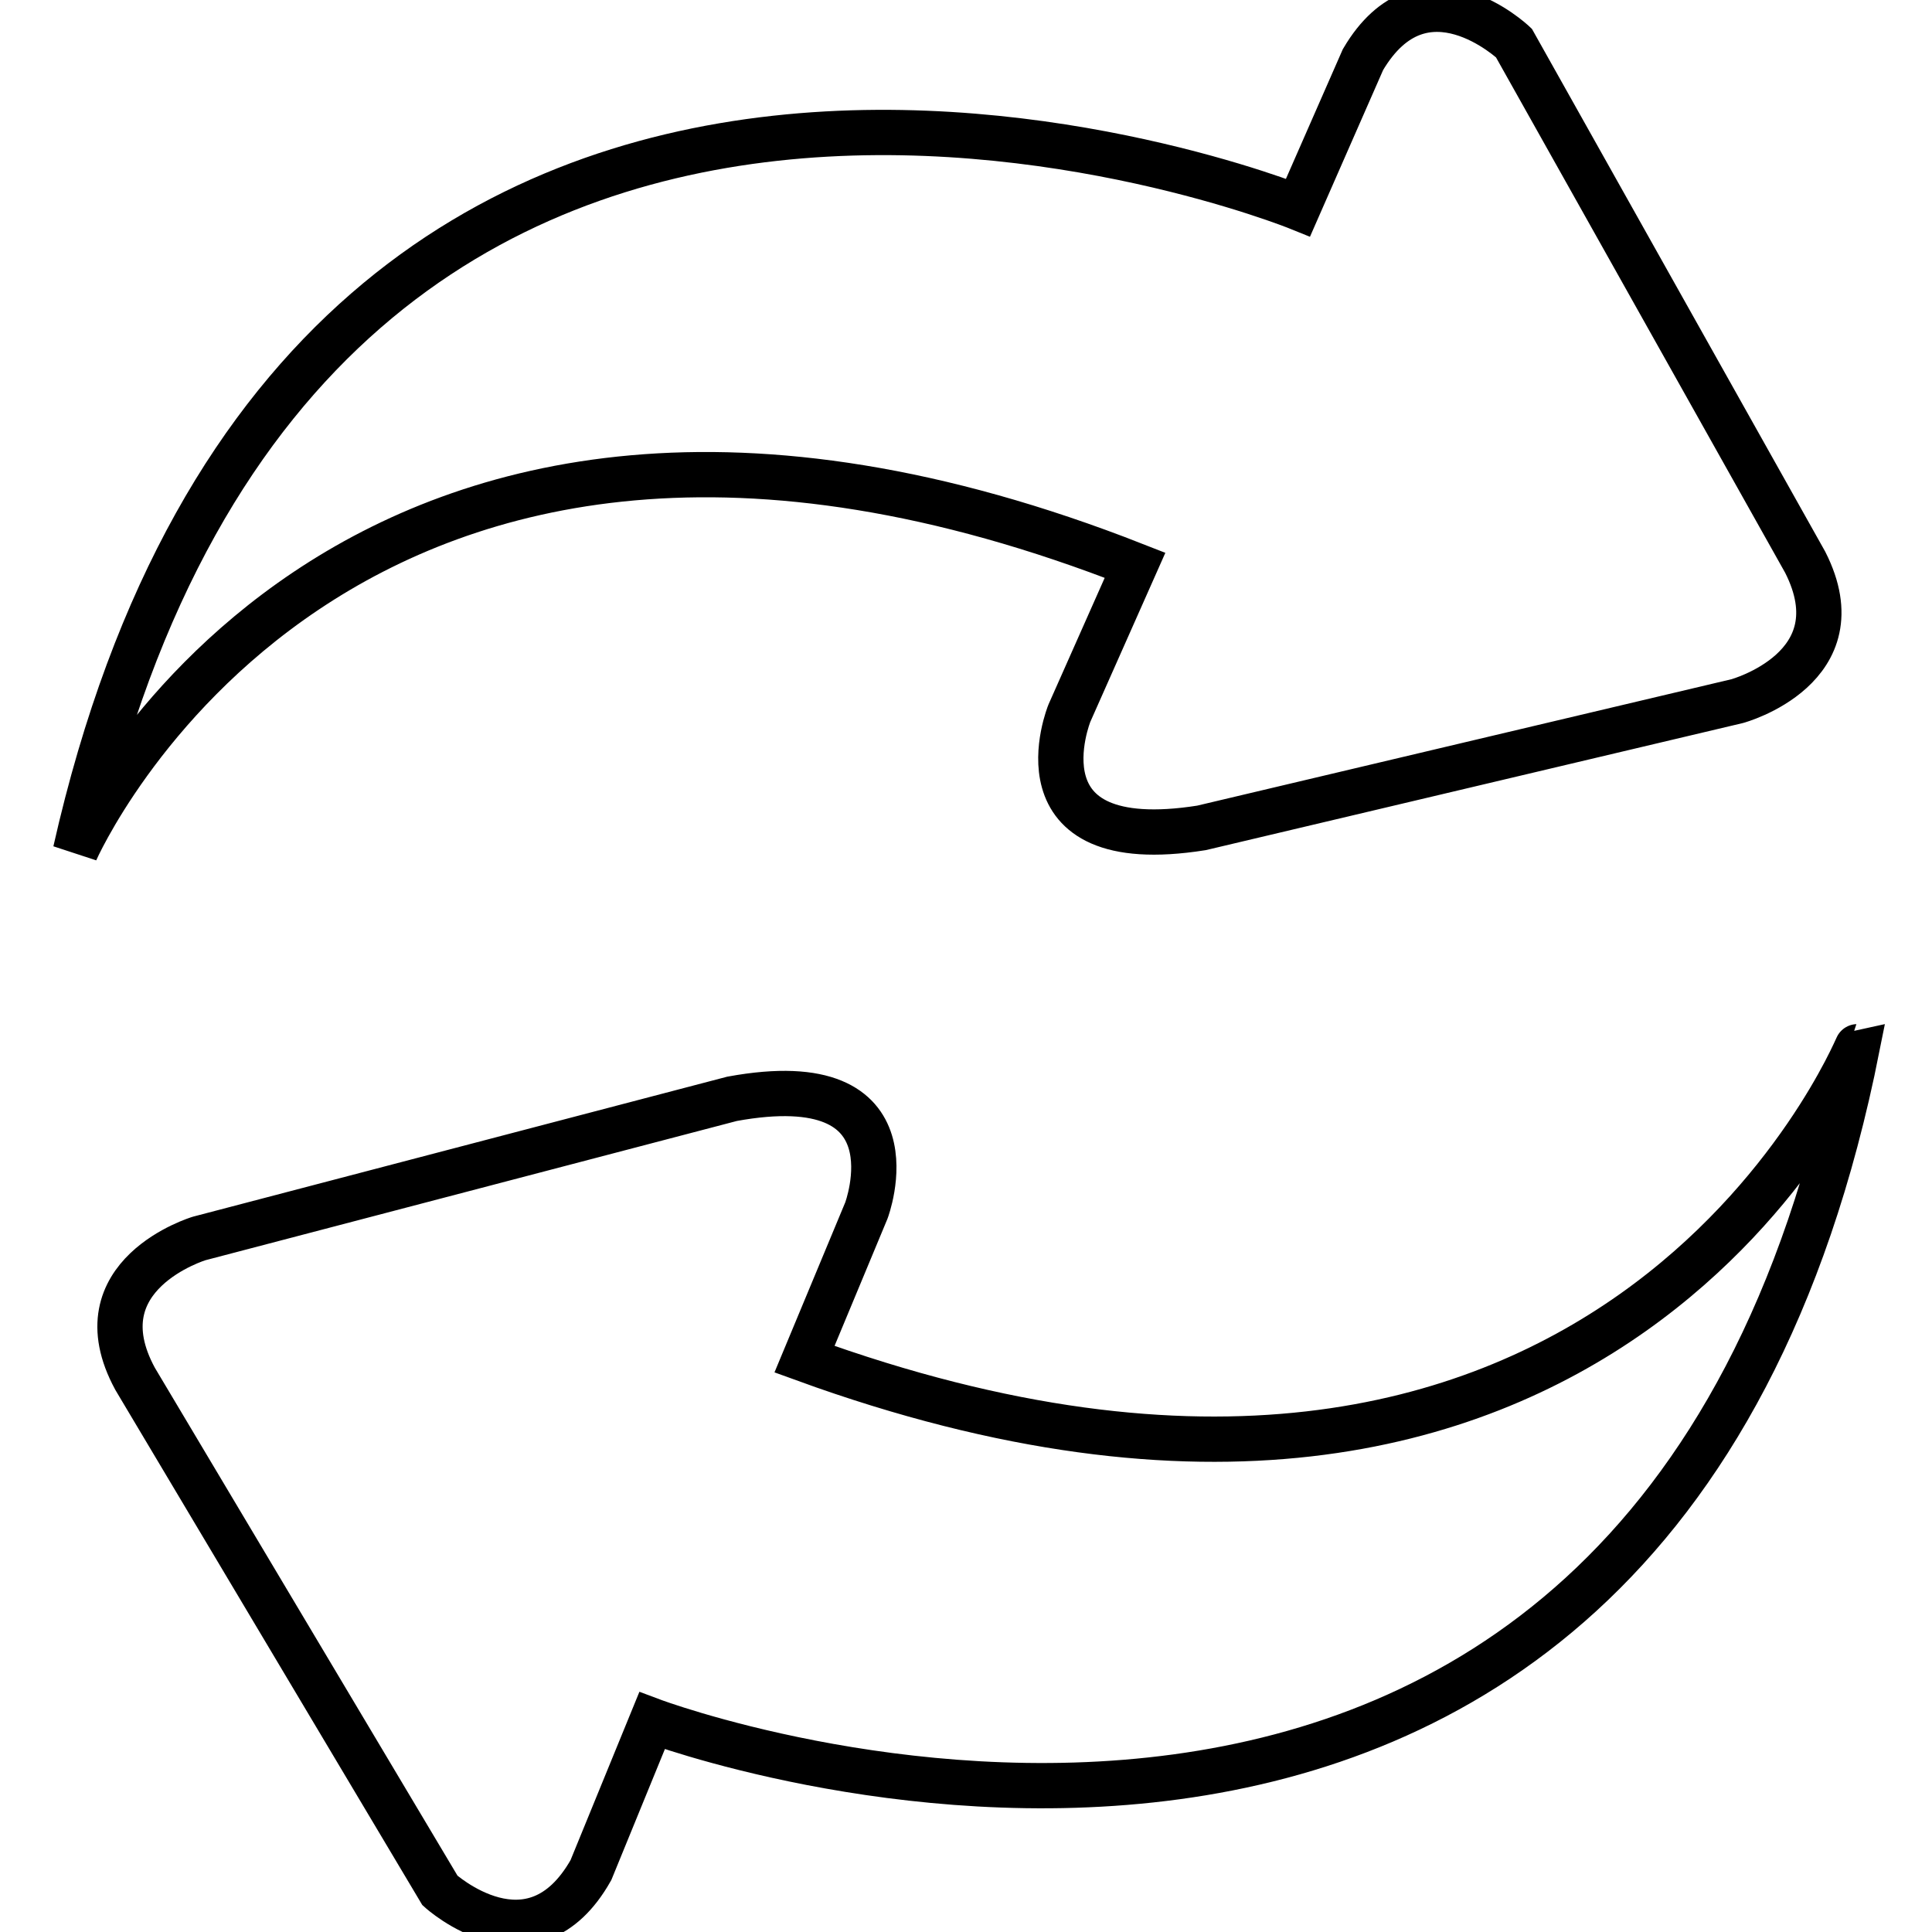 <?xml version="1.0" encoding="utf-8"?>
<!-- Svg Vector Icons : http://www.onlinewebfonts.com/icon -->
<!DOCTYPE svg PUBLIC "-//W3C//DTD SVG 1.1//EN" "http://www.w3.org/Graphics/SVG/1.1/DTD/svg11.dtd">
<svg version="1.1" xmlns="http://www.w3.org/2000/svg" xmlns:xlink="http://www.w3.org/1999/xlink" x="0px" y="0px" viewBox="0 0 256 256" enable-background="new 0 0 256 256" xml:space="preserve">
<g> <path stroke-width="6" fill-opacity="0" stroke="#000000"  d="M150.4,74.9l-8.7,19.6c0,0-7.8,19.2,17.5,15.2l71-16.8c0,0,16.1-4.4,9-18.4L200.6,5.7c0,0-12-11.4-20,2.2 L172,27.5c0,0-130.8-52.9-162,85.3C10,112.8,44.7,33.4,150.4,74.9z M106.6,180.1l8.2-19.7c0,0,7.3-19.4-17.8-14.8l-70.6,18.5 c0,0-16,4.8-8.5,18.6l40.4,67.8c0,0,12.2,11.1,20-2.7l8.1-19.8c0,0,132.1,49.6,159.7-89.3C246,138.7,213.3,218.9,106.6,180.1z"/></g>
</svg>